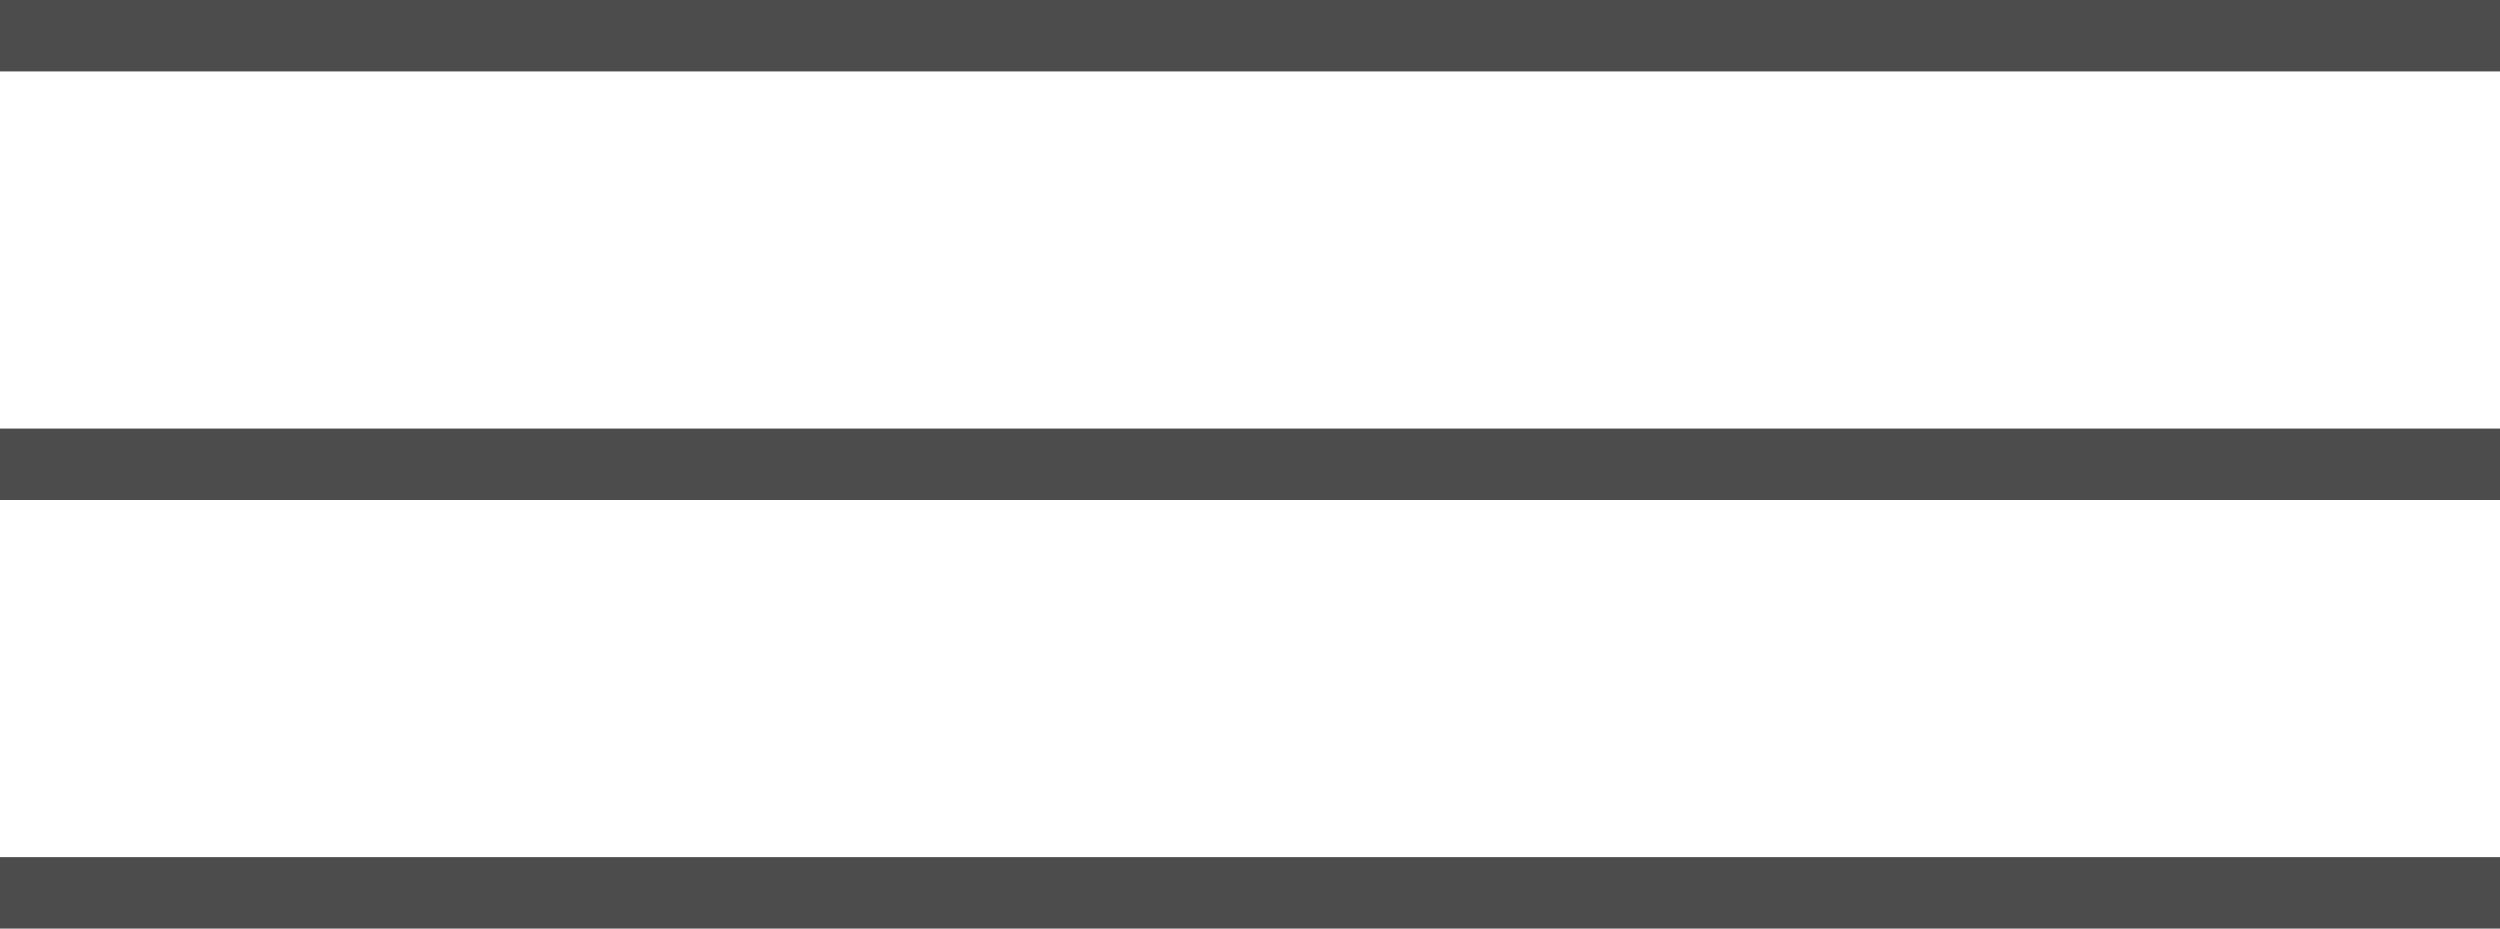 <?xml version="1.0" encoding="UTF-8"?>
<svg xmlns="http://www.w3.org/2000/svg" width="70" height="26" viewBox="0 0 70 26" fill="none">
  <rect width="70" height="2" fill="#4C4C4C"></rect>
  <rect y="12" width="70" height="2" fill="#4C4C4C"></rect>
  <rect y="24" width="70" height="2" fill="#4C4C4C"></rect>
</svg>
